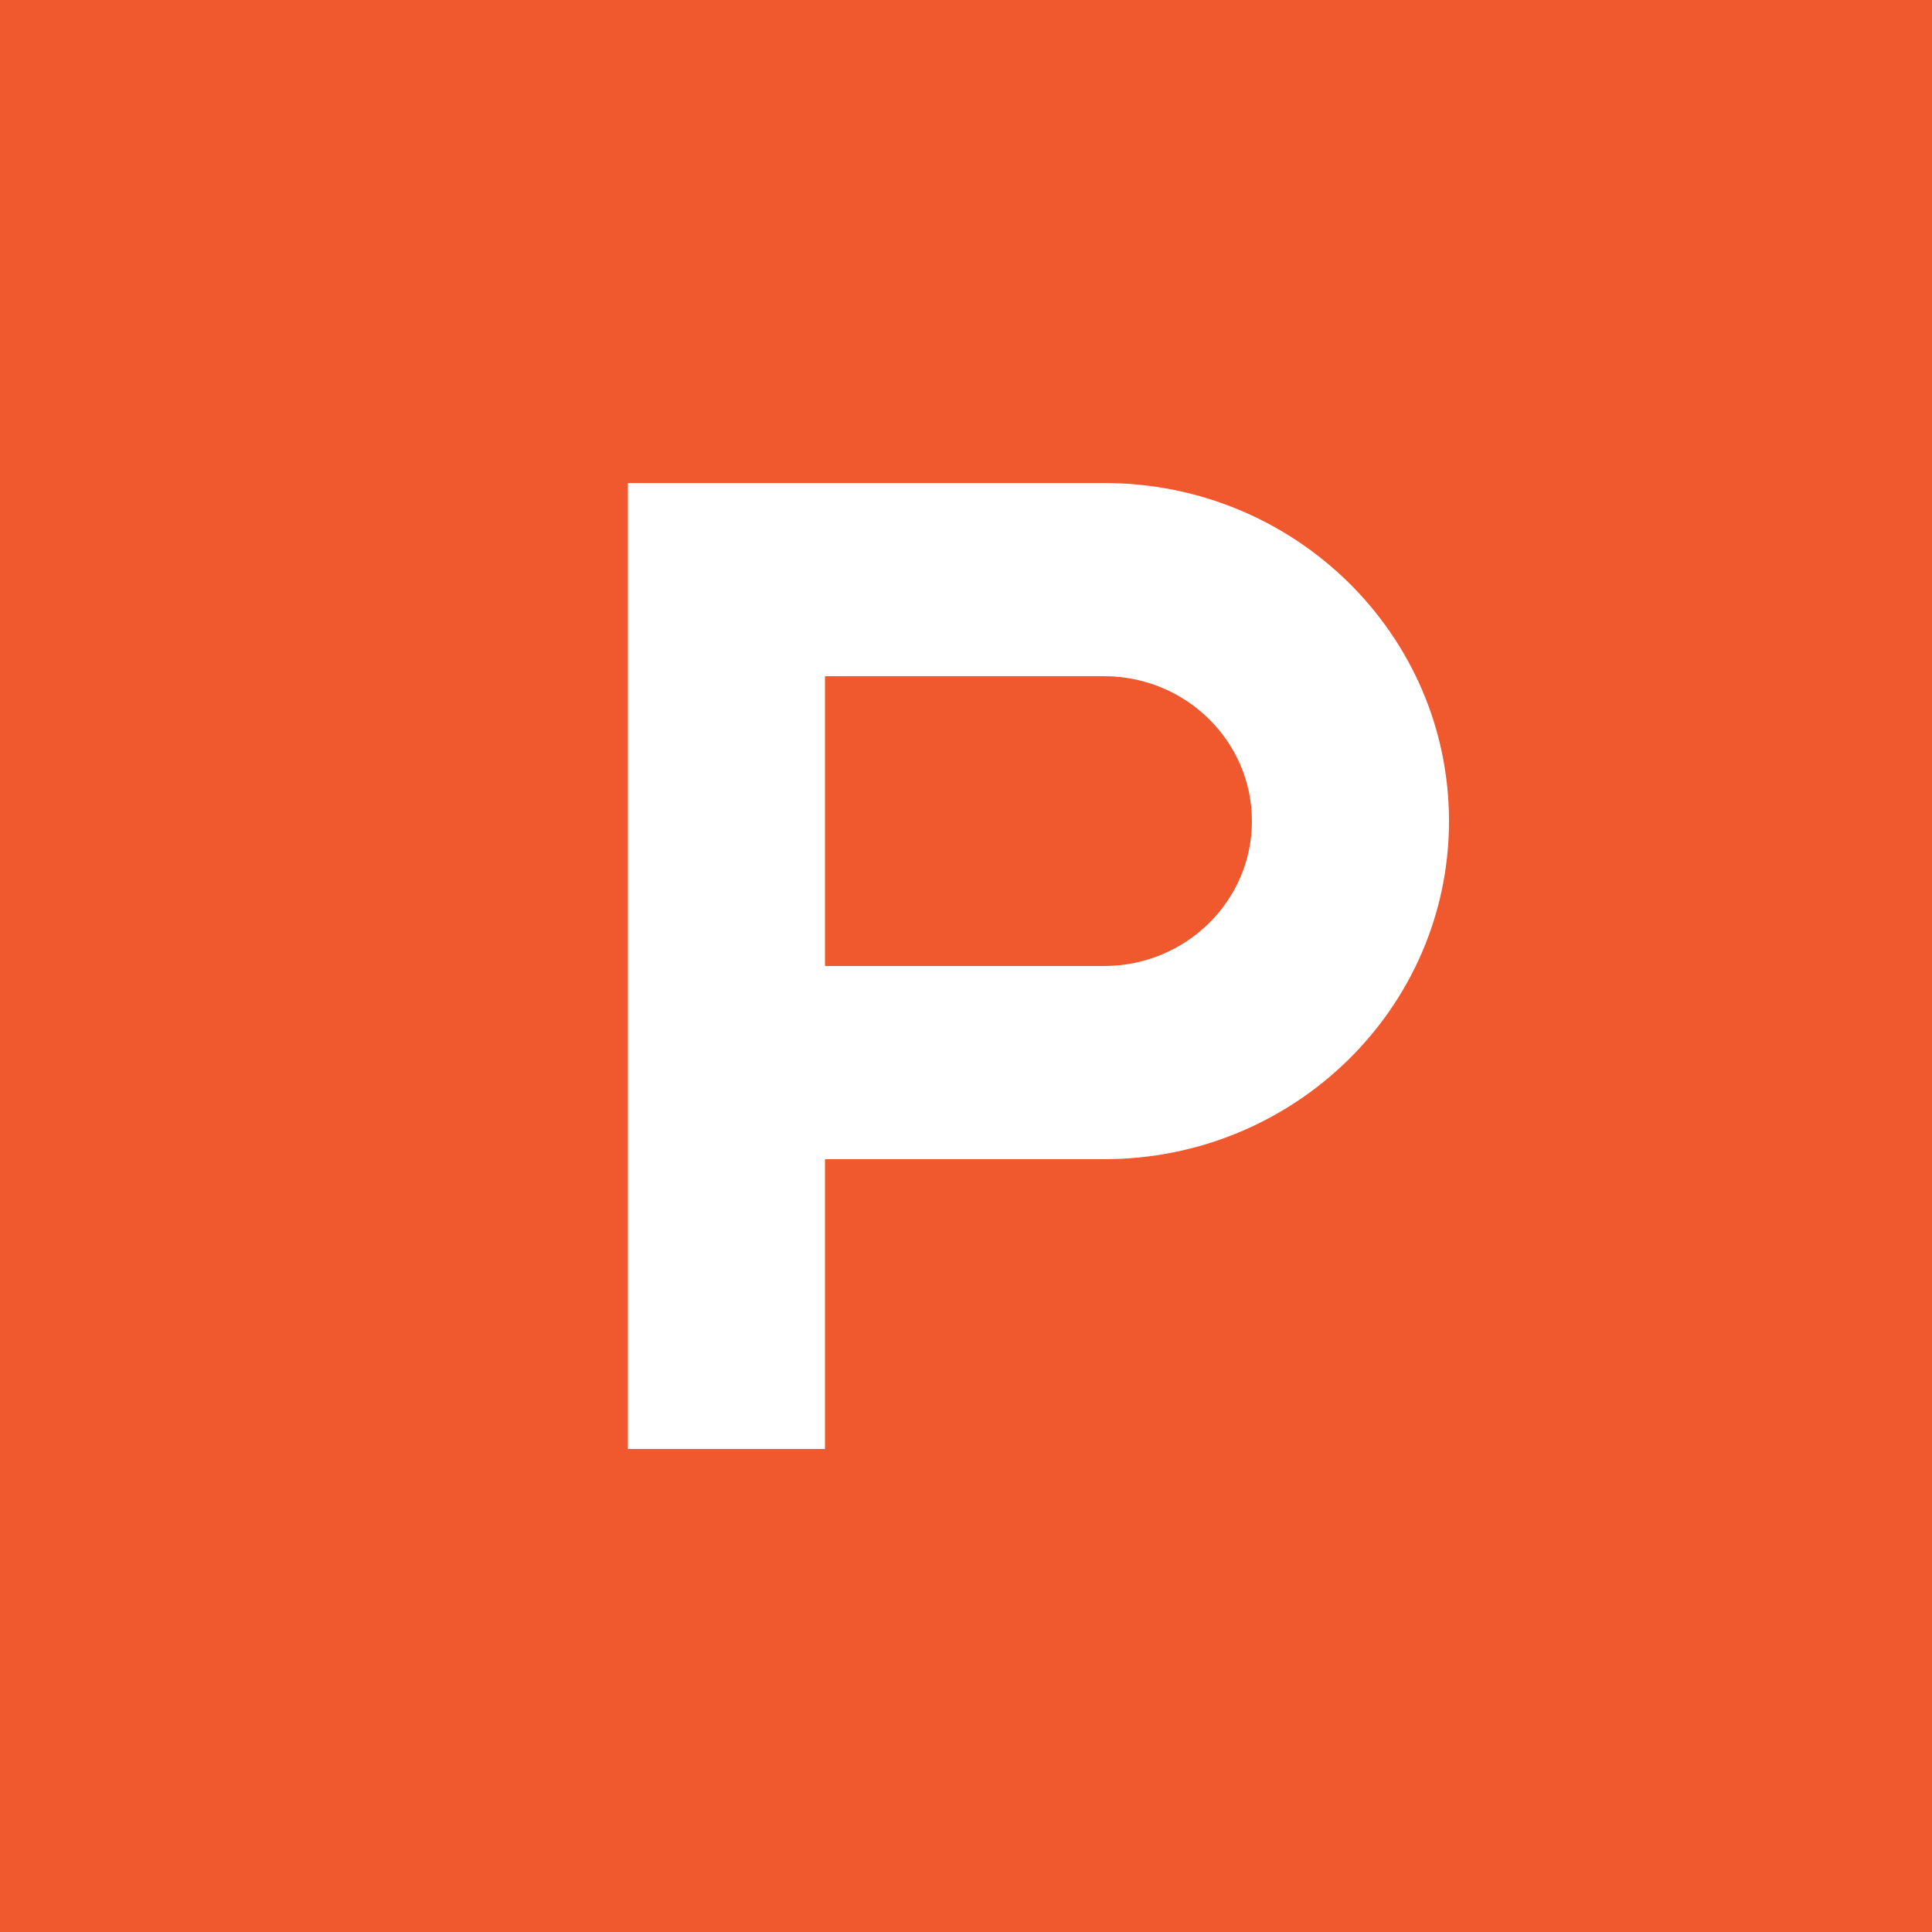 <?xml version="1.0" encoding="UTF-8"?>
<svg width="80px" height="80px" viewBox="0 0 80 80" version="1.1" xmlns="http://www.w3.org/2000/svg" xmlns:xlink="http://www.w3.org/1999/xlink">
    <!-- Generator: Sketch 52.4 (67378) - http://www.bohemiancoding.com/sketch -->
    <title>Product Hunt</title>
    <desc>Created with Sketch.</desc>
    <g id="Product-Hunt" stroke="none" stroke-width="1" fill="none" fill-rule="evenodd">
        <rect id="Rectangle" fill="#F0582D" x="0" y="0" width="80" height="80"></rect>
        <path d="M45.718,40 L34.161,40 L34.161,28 L45.718,28 C49.096,28 51.839,30.688 51.839,34 C51.839,37.312 49.096,40 45.718,40 Z M45.718,20 L26,20 L26,60 L34.161,60 L34.161,48 L45.718,48 C53.602,48 60,41.728 60,34 C60,26.272 53.618,20 45.718,20 Z" id="Shape" fill="#FFFFFF" fill-rule="nonzero"></path>
    </g>
</svg>
